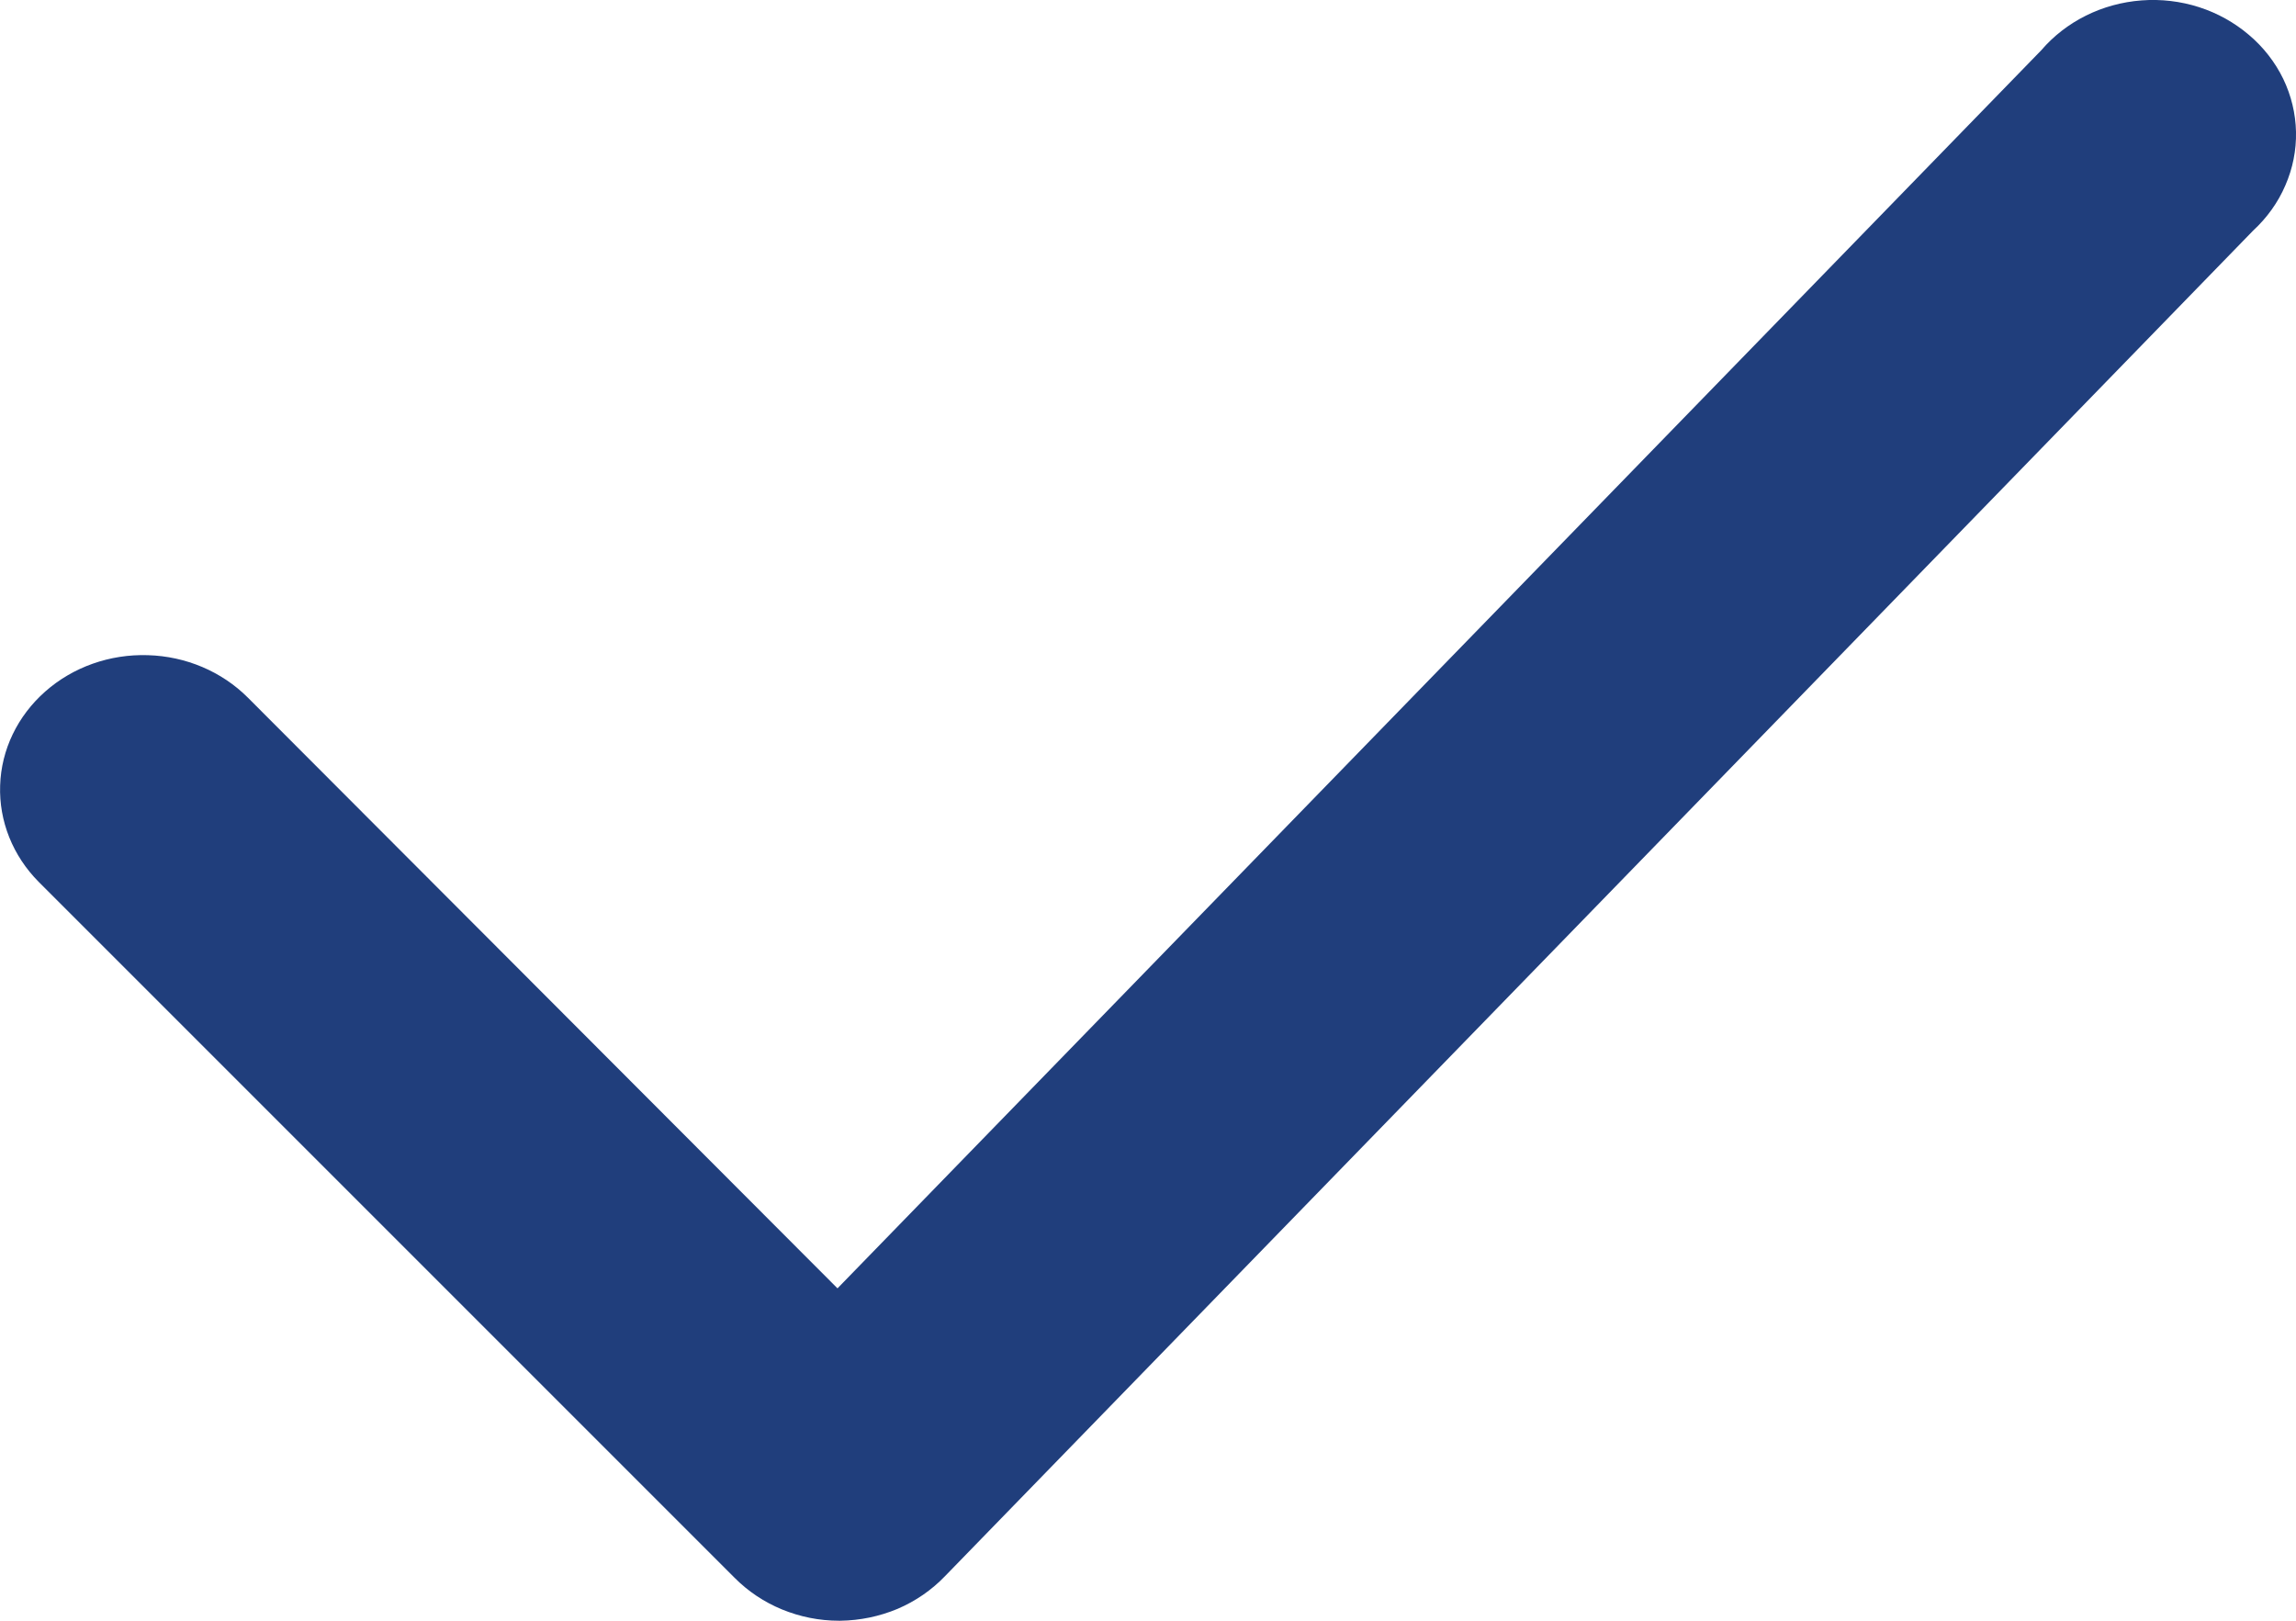 <svg xmlns="http://www.w3.org/2000/svg" fill="none" viewBox="0 0 17 12" height="12" width="17">
<path fill="#203E7C" d="M6.212 12C6.066 12 5.923 11.971 5.789 11.916C5.656 11.861 5.537 11.781 5.438 11.681L0.287 6.53C0.095 6.337 -0.008 6.08 0.001 5.816C0.009 5.551 0.13 5.301 0.335 5.12C0.54 4.939 0.813 4.842 1.095 4.851C1.376 4.859 1.642 4.972 1.835 5.165L6.201 9.539L15.114 0.372C15.204 0.267 15.317 0.179 15.444 0.116C15.572 0.052 15.712 0.014 15.856 0.003C16 -0.008 16.145 0.009 16.282 0.053C16.419 0.097 16.544 0.167 16.651 0.258C16.759 0.349 16.845 0.46 16.905 0.583C16.965 0.707 16.997 0.841 17 0.976C17.003 1.112 16.976 1.247 16.921 1.373C16.867 1.499 16.785 1.613 16.682 1.708L6.996 11.671C6.898 11.773 6.779 11.855 6.646 11.912C6.512 11.968 6.368 11.998 6.222 12H6.212Z"></path>
</svg>

